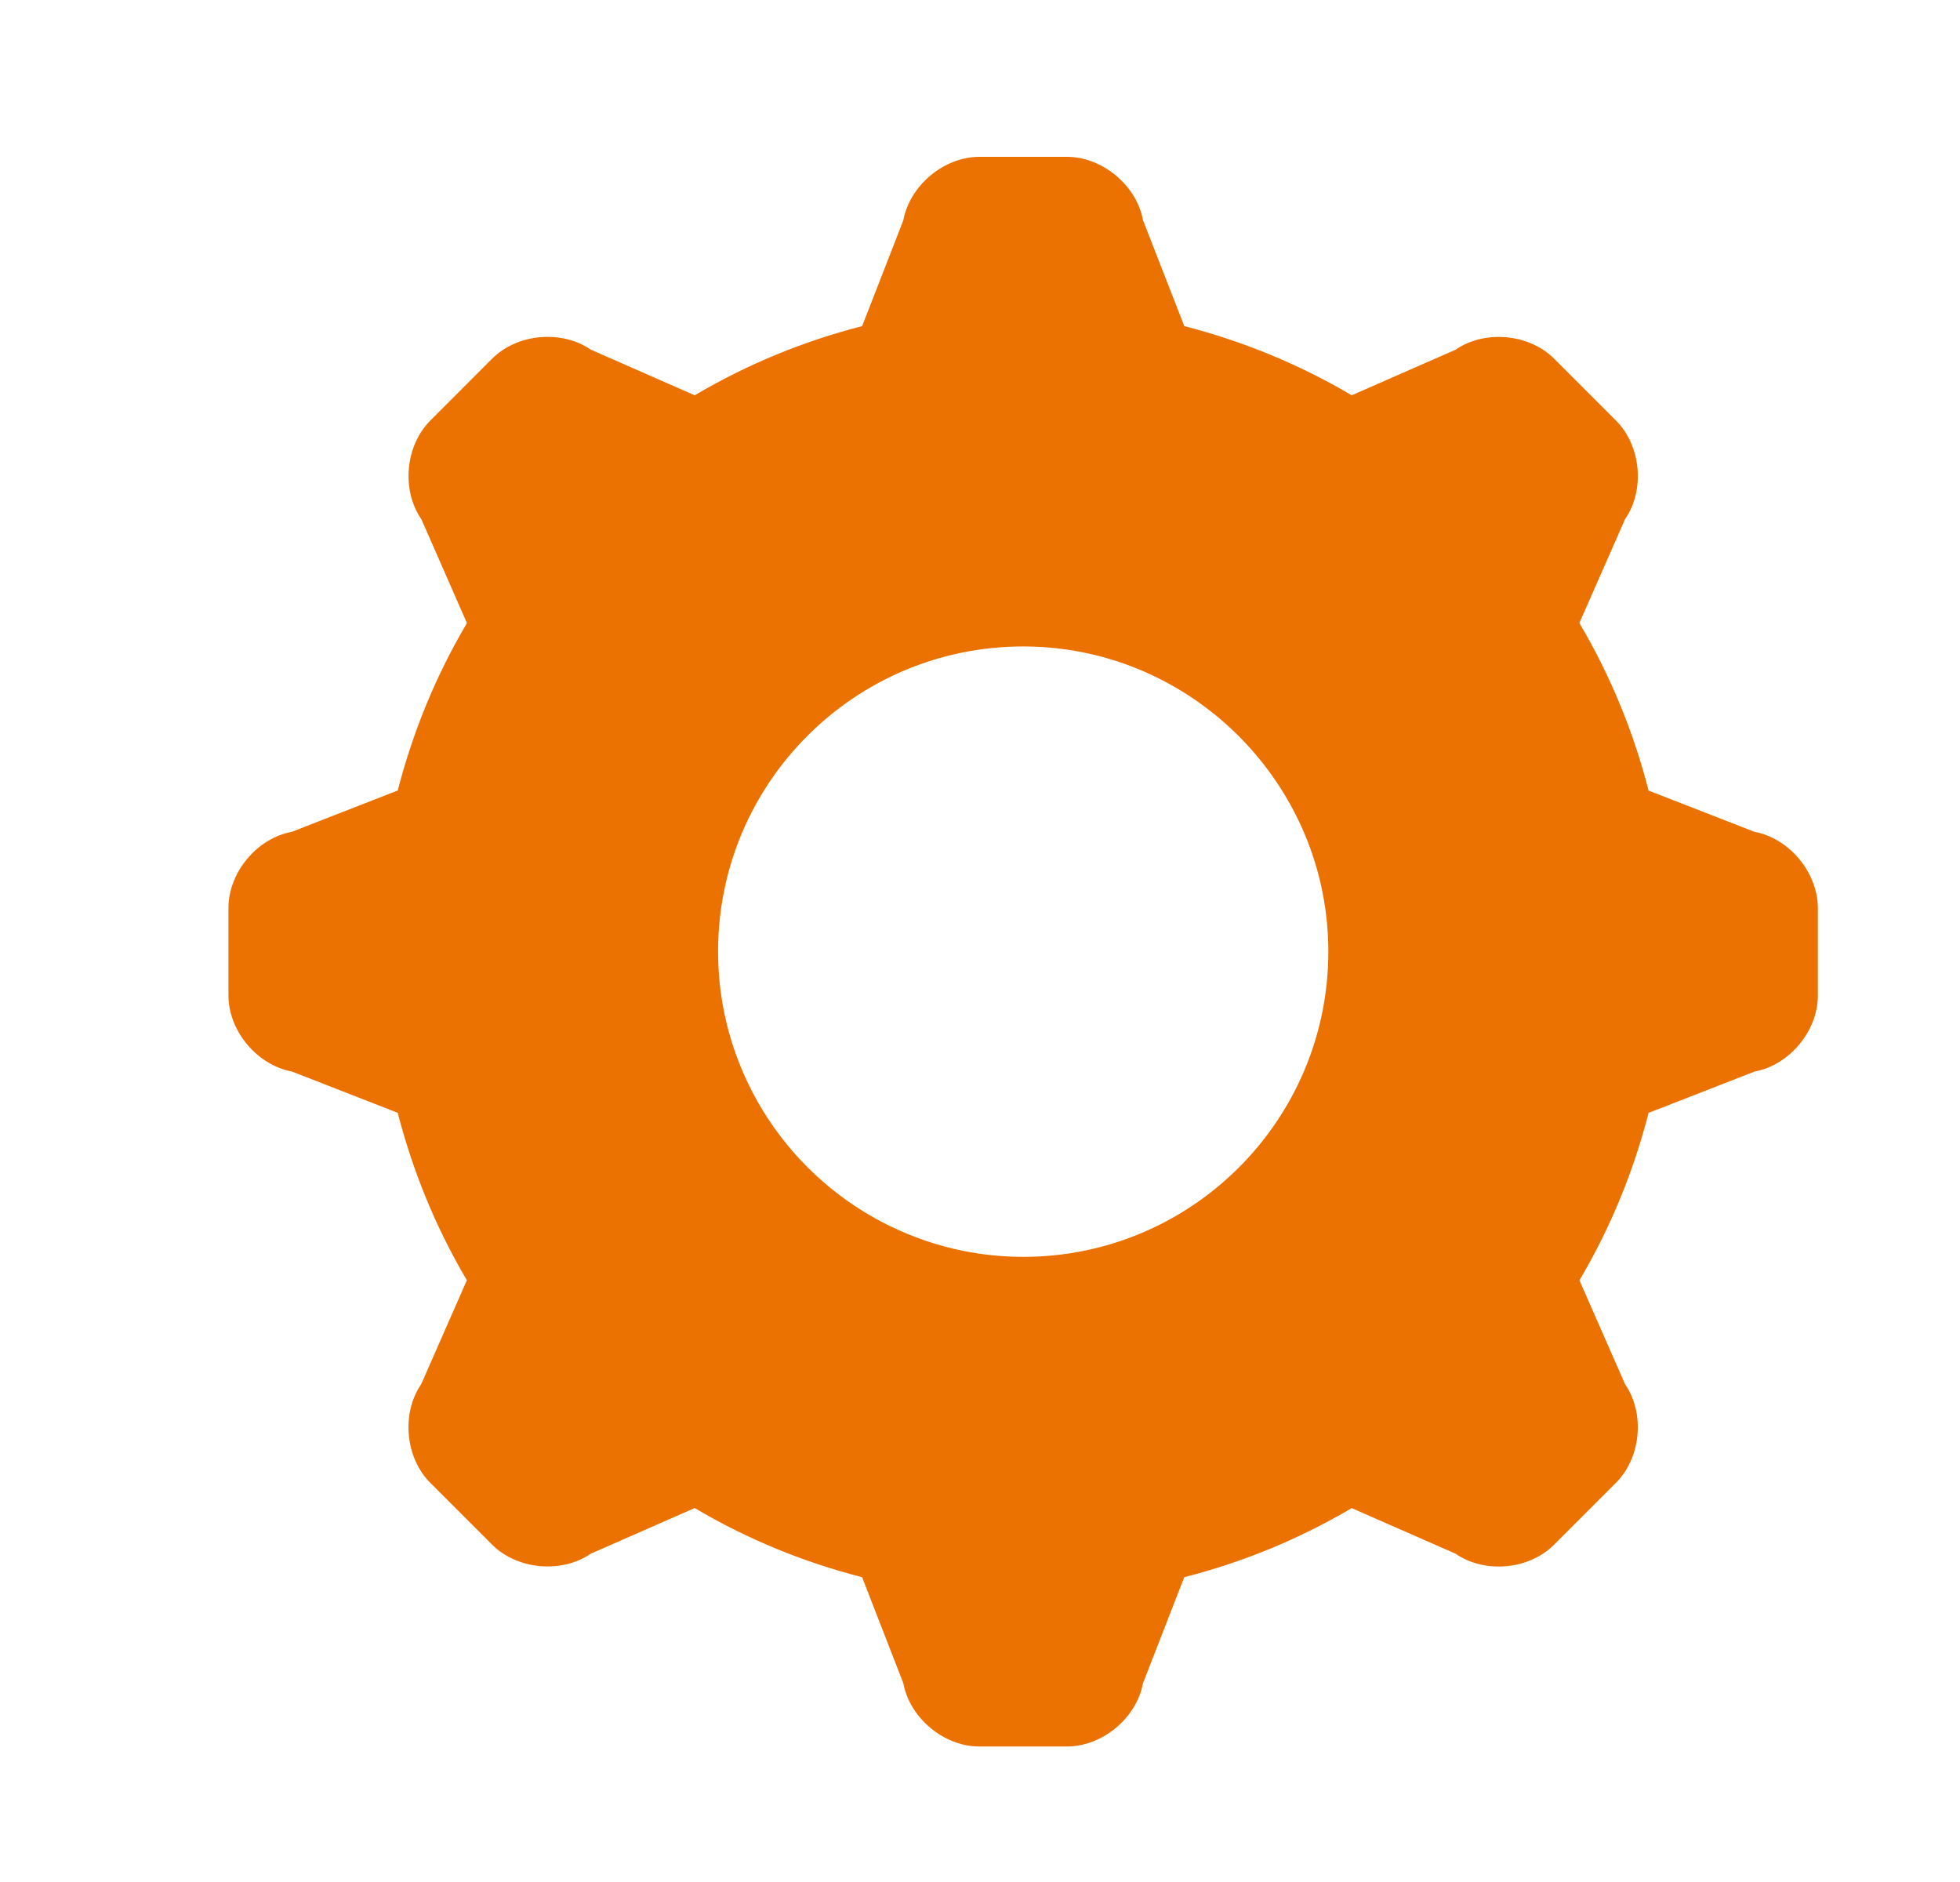 <svg width="25" height="24" viewBox="0 0 25 24" fill="none" xmlns="http://www.w3.org/2000/svg">
<path d="M22.379 10.608L21.028 10.082C20.838 9.341 20.545 8.621 20.145 7.945L20.727 6.622C20.985 6.25 20.932 5.683 20.613 5.364L19.823 4.574C19.503 4.255 18.938 4.203 18.565 4.46L17.241 5.041C16.566 4.642 15.846 4.349 15.106 4.159L14.579 2.808C14.498 2.364 14.06 2 13.609 2H12.493C12.041 2 11.605 2.364 11.522 2.809L11.061 3.994L10.996 4.159C10.256 4.349 9.536 4.642 8.861 5.041L7.536 4.459C7.163 4.203 6.597 4.254 6.277 4.574L5.489 5.363C5.169 5.683 5.117 6.249 5.375 6.622L5.956 7.946C5.556 8.621 5.264 9.341 5.073 10.082L5.067 10.083L3.722 10.608C3.278 10.689 2.914 11.126 2.914 11.578V12.694C2.914 13.146 3.278 13.582 3.722 13.664L5.073 14.191C5.264 14.931 5.556 15.651 5.955 16.326L5.373 17.651C5.117 18.023 5.168 18.589 5.488 18.909L6.277 19.698C6.598 20.018 7.163 20.069 7.536 19.813L8.861 19.231C9.535 19.631 10.255 19.923 10.996 20.113L11.522 21.465C11.604 21.909 12.04 22.273 12.492 22.272H13.608C14.061 22.272 14.497 21.909 14.579 21.465L15.103 20.119L15.105 20.113C15.846 19.924 16.565 19.631 17.241 19.232L18.565 19.813C18.938 20.071 19.503 20.019 19.822 19.699L20.612 18.909C20.932 18.589 20.984 18.024 20.728 17.652L20.146 16.327C20.545 15.652 20.838 14.932 21.028 14.191L21.195 14.127L22.379 13.665C22.824 13.584 23.188 13.147 23.187 12.695V11.579C23.186 11.127 22.823 10.69 22.379 10.608ZM16.943 12.135C16.943 14.285 15.2 16.028 13.051 16.028C12.358 16.028 11.709 15.844 11.145 15.527C10.524 15.177 10.009 14.662 9.659 14.041C9.342 13.478 9.159 12.828 9.159 12.135C9.159 9.986 10.901 8.244 13.051 8.244C14.077 8.244 15.006 8.644 15.702 9.292C15.769 9.354 15.833 9.418 15.894 9.484C16.542 10.18 16.943 11.109 16.943 12.135Z" fill="#EB7100"/>
</svg>

